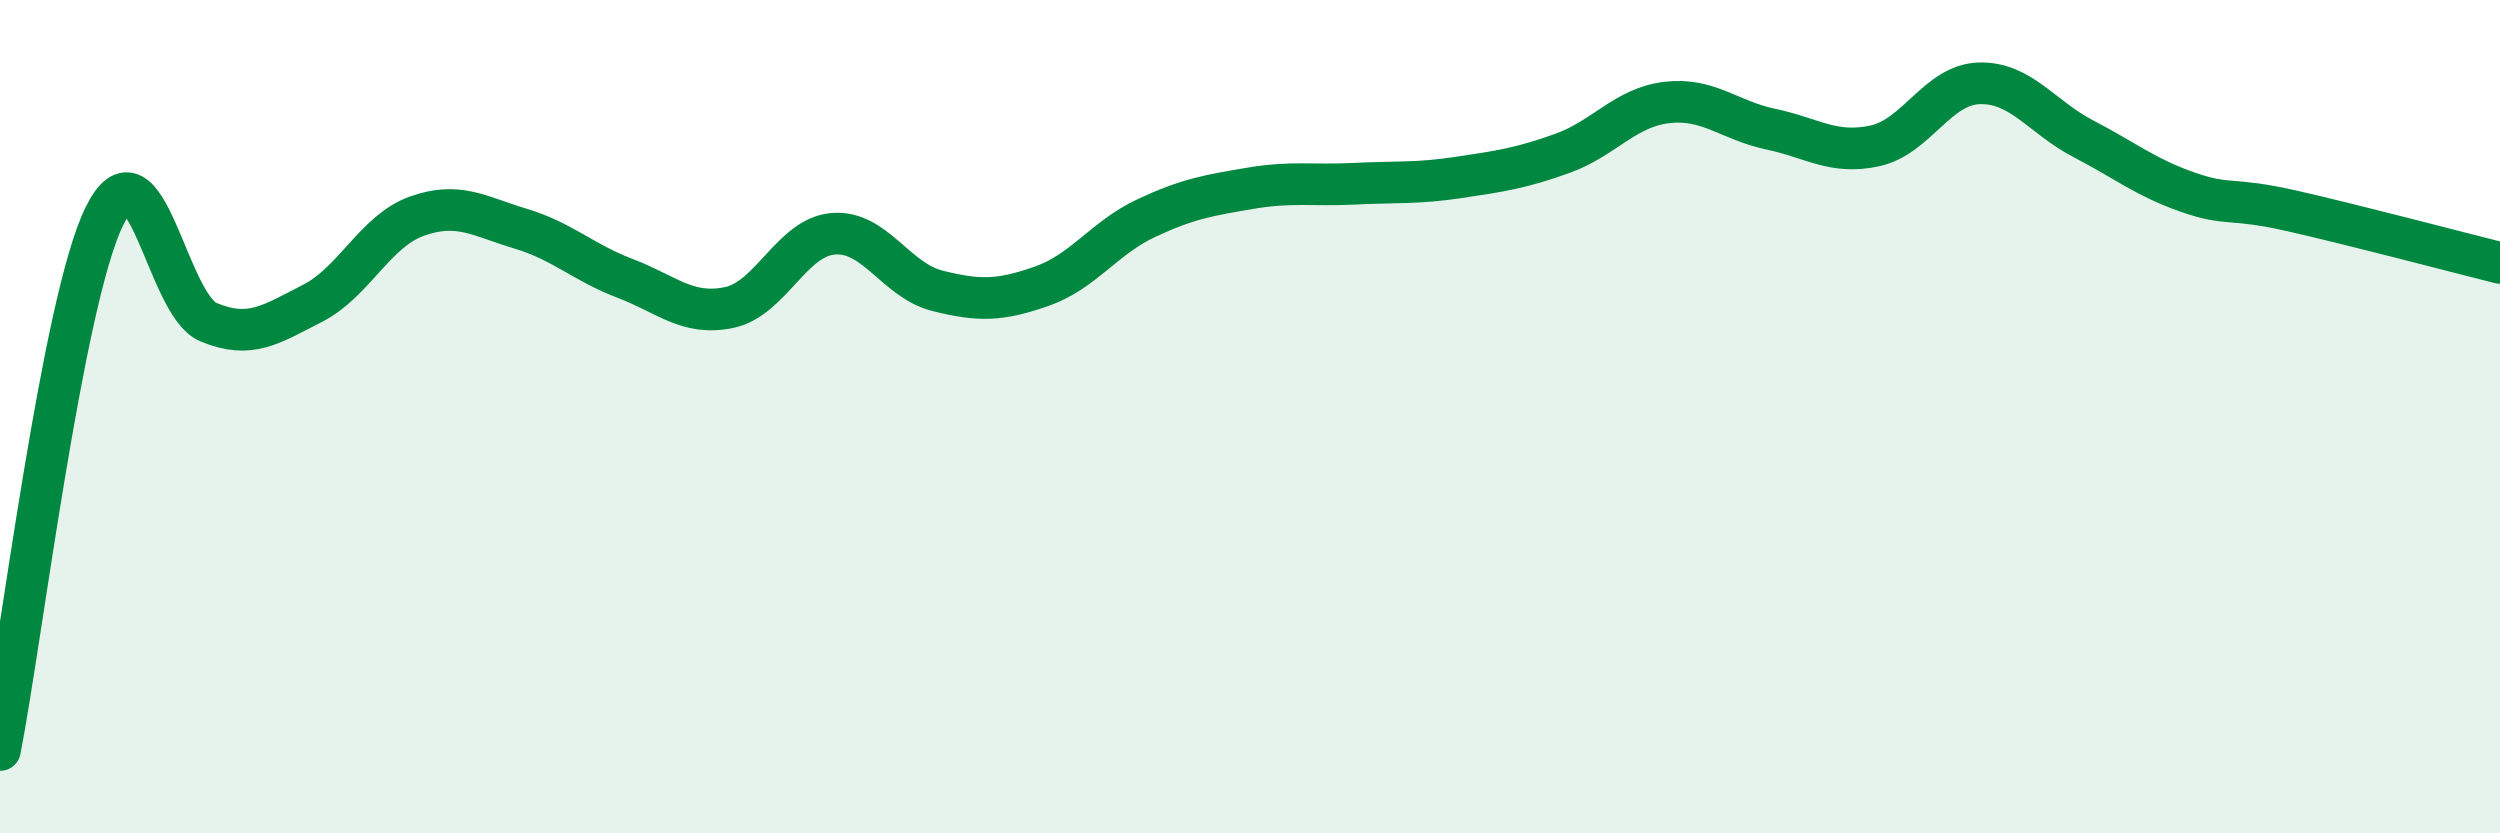 
    <svg width="60" height="20" viewBox="0 0 60 20" xmlns="http://www.w3.org/2000/svg">
      <path
        d="M 0,18 C 0.5,15.44 1.5,7.25 2.5,5.2 C 3.5,3.15 4,7.31 5,7.73 C 6,8.15 6.5,7.79 7.5,7.28 C 8.5,6.77 9,5.55 10,5.19 C 11,4.83 11.5,5.19 12.5,5.49 C 13.5,5.79 14,6.3 15,6.68 C 16,7.06 16.5,7.59 17.5,7.38 C 18.5,7.17 19,5.69 20,5.61 C 21,5.53 21.5,6.73 22.5,6.98 C 23.5,7.23 24,7.22 25,6.87 C 26,6.52 26.5,5.71 27.5,5.24 C 28.5,4.77 29,4.69 30,4.52 C 31,4.35 31.5,4.46 32.5,4.41 C 33.5,4.36 34,4.41 35,4.26 C 36,4.11 36.5,4.04 37.5,3.68 C 38.5,3.32 39,2.58 40,2.46 C 41,2.34 41.5,2.89 42.5,3.1 C 43.5,3.31 44,3.72 45,3.5 C 46,3.28 46.5,2.03 47.5,2 C 48.5,1.97 49,2.81 50,3.33 C 51,3.85 51.5,4.26 52.5,4.61 C 53.5,4.96 53.5,4.72 55,5.06 C 56.5,5.4 59,6.06 60,6.31L60 20L0 20Z"
        fill="#008740"
        opacity="0.1"
        stroke-linecap="round"
        stroke-linejoin="round"
      />
      <path
        d="M 0,18 C 0.5,15.44 1.5,7.25 2.5,5.2 C 3.5,3.15 4,7.31 5,7.73 C 6,8.15 6.5,7.79 7.5,7.28 C 8.5,6.77 9,5.55 10,5.19 C 11,4.83 11.5,5.19 12.5,5.49 C 13.5,5.79 14,6.3 15,6.68 C 16,7.06 16.5,7.59 17.5,7.38 C 18.5,7.17 19,5.69 20,5.61 C 21,5.53 21.5,6.73 22.5,6.98 C 23.5,7.23 24,7.22 25,6.87 C 26,6.52 26.5,5.71 27.5,5.24 C 28.5,4.77 29,4.69 30,4.52 C 31,4.35 31.5,4.46 32.5,4.41 C 33.5,4.36 34,4.41 35,4.26 C 36,4.11 36.5,4.04 37.5,3.68 C 38.5,3.32 39,2.58 40,2.46 C 41,2.34 41.5,2.89 42.5,3.1 C 43.5,3.31 44,3.72 45,3.5 C 46,3.28 46.5,2.03 47.5,2 C 48.5,1.97 49,2.81 50,3.33 C 51,3.85 51.5,4.26 52.5,4.61 C 53.5,4.96 53.5,4.72 55,5.06 C 56.5,5.4 59,6.06 60,6.31"
        stroke="#008740"
        stroke-width="1"
        fill="none"
        stroke-linecap="round"
        stroke-linejoin="round"
      />
    </svg>
  